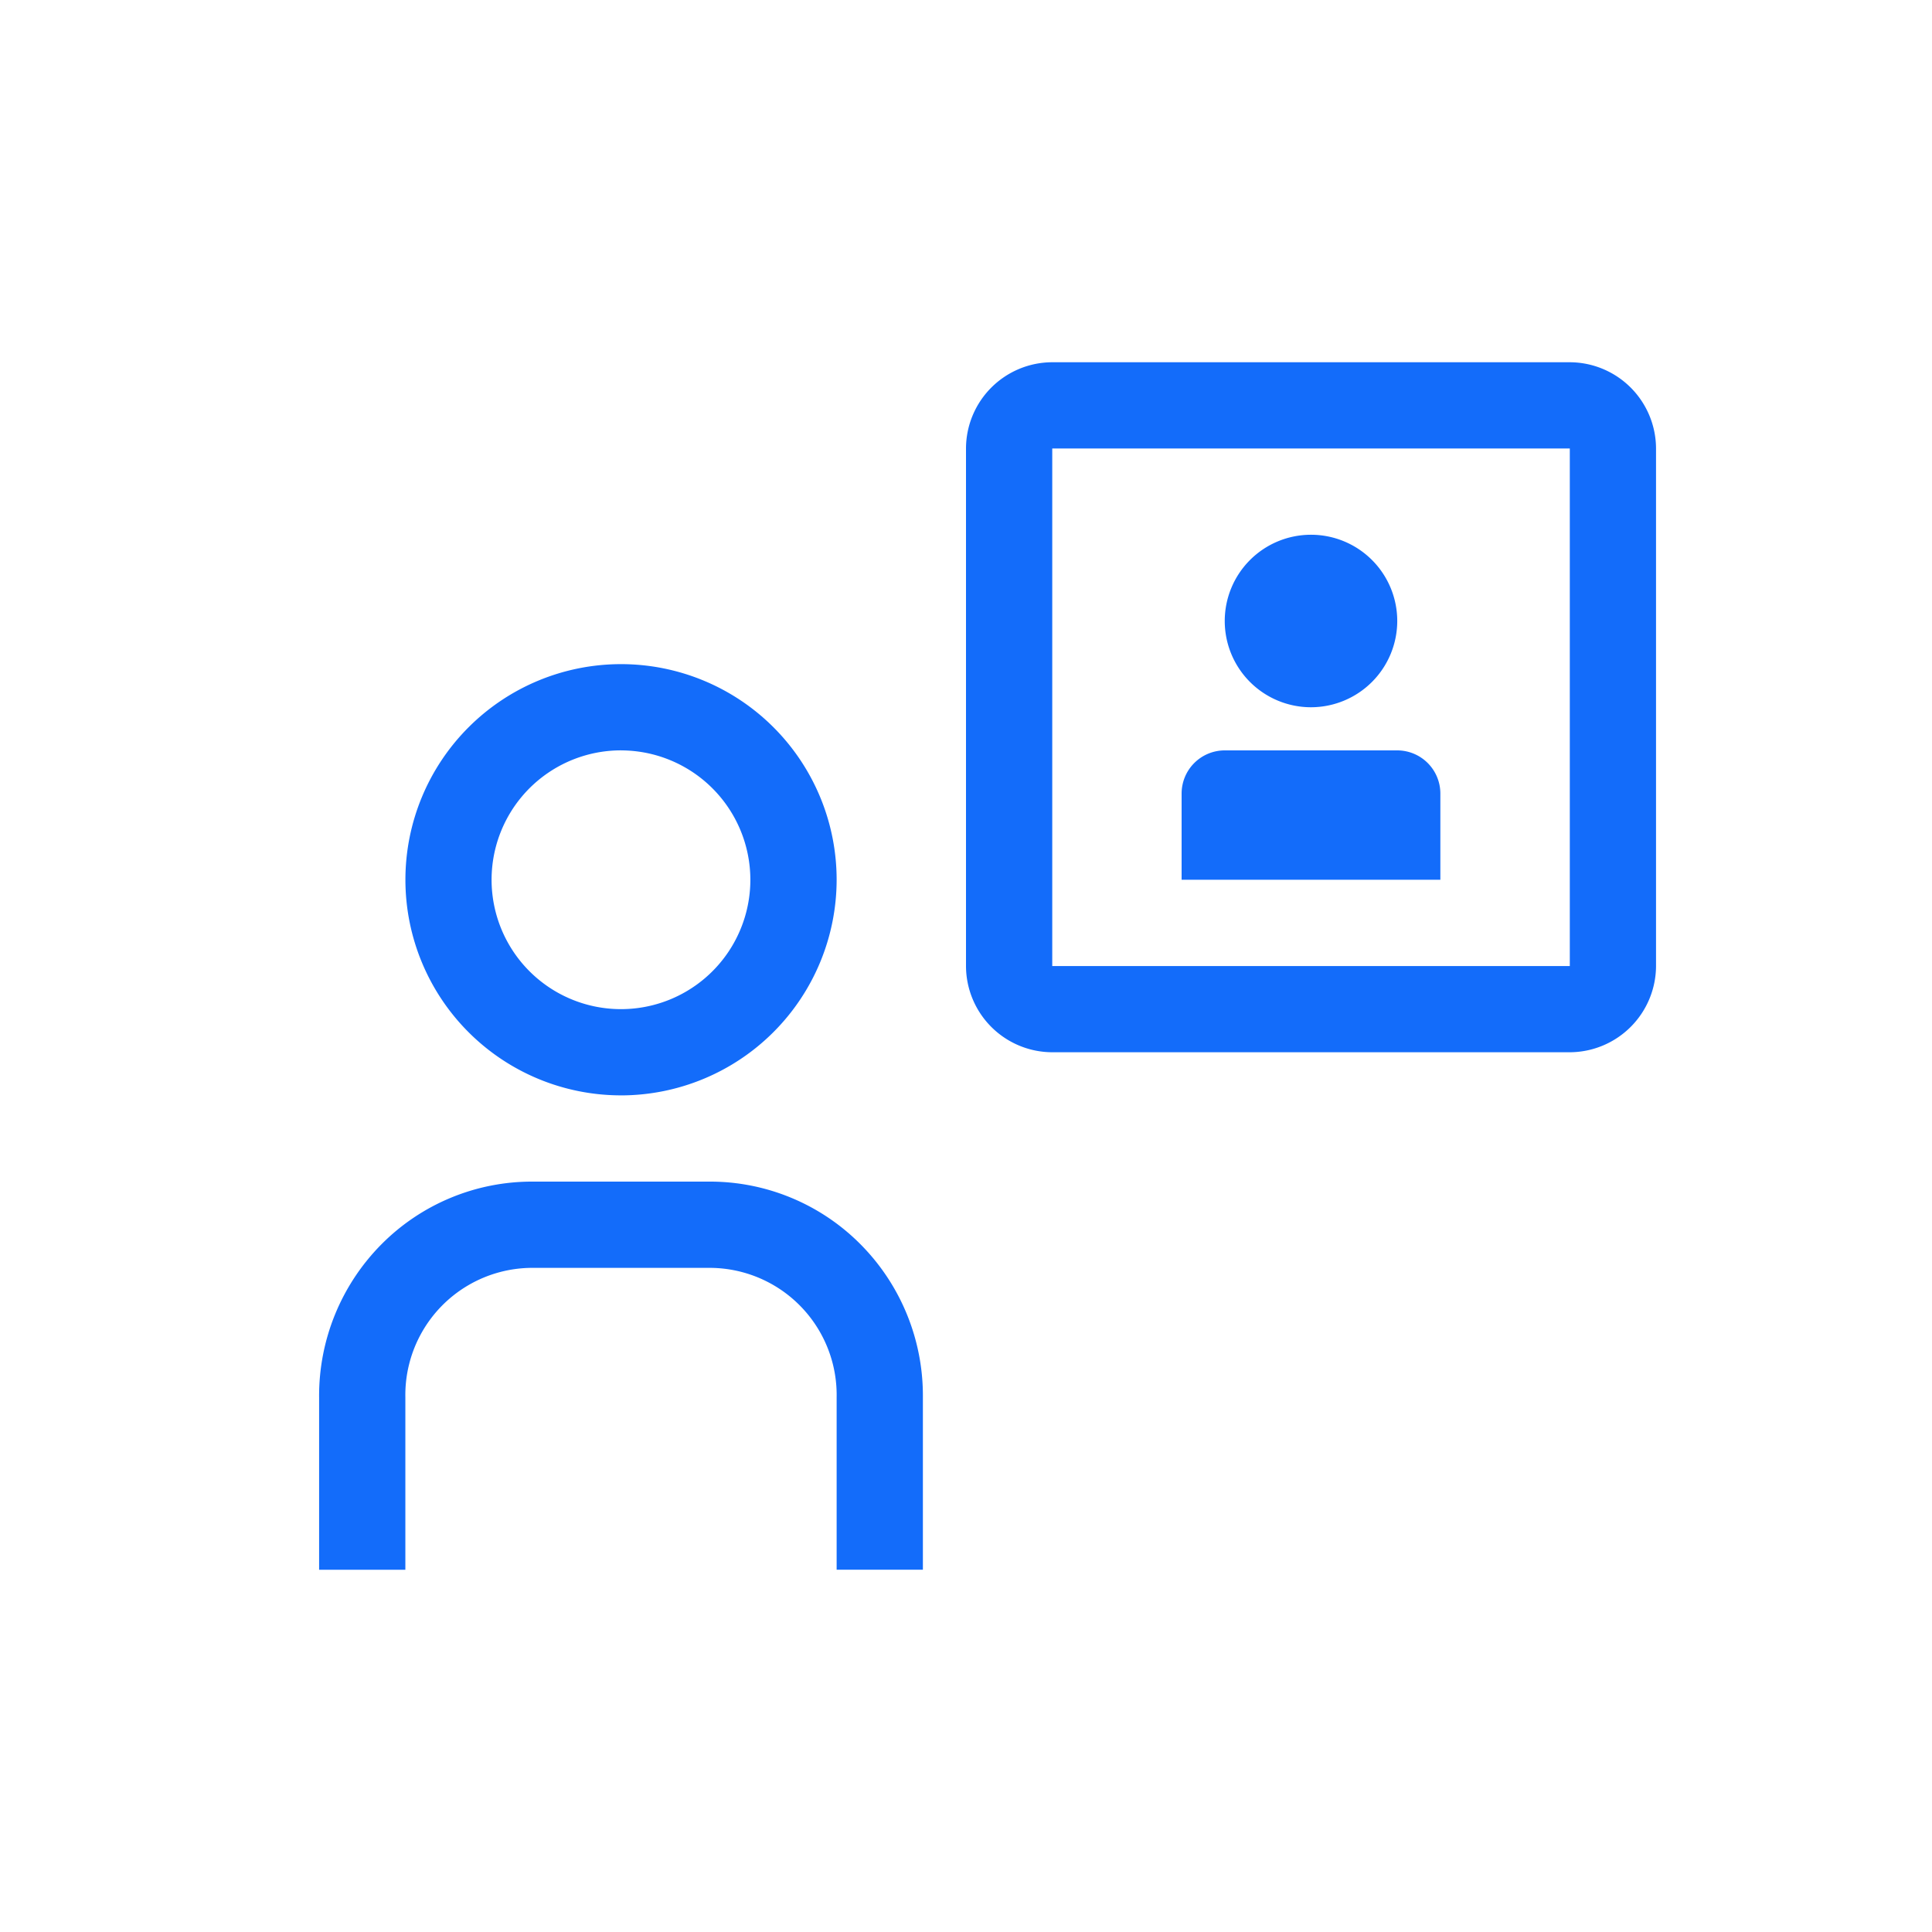 <svg xmlns="http://www.w3.org/2000/svg" xmlns:xlink="http://www.w3.org/1999/xlink" width="70" height="70" viewBox="0 0 70 70">
  <defs>
    <clipPath id="clip-ico_scheda_anamnesi">
      <rect width="70" height="70"/>
    </clipPath>
  </defs>
  <g id="ico_scheda_anamnesi" clip-path="url(#clip-ico_scheda_anamnesi)">
    <g id="Person_User_user--identification_32" data-name="Person / User / user--identification / 32" transform="translate(10 10)">
      <path id="Fill" d="M3.125,43.751h0L0,43.75V37.5a7.787,7.787,0,0,1,2.265-5.548,7.684,7.684,0,0,1,5.469-2.265h6.407a7.684,7.684,0,0,1,5.469,2.265A7.78,7.78,0,0,1,21.876,37.5v6.248H18.751V37.5a4.606,4.606,0,0,0-4.605-4.688H7.731A4.606,4.606,0,0,0,3.125,37.5v6.251Zm7.813-17.189a7.812,7.812,0,1,1,7.813-7.813A7.822,7.822,0,0,1,10.938,26.563Zm0-12.5a4.688,4.688,0,1,0,4.687,4.687A4.692,4.692,0,0,0,10.938,14.063ZM45.313,25H26.563a3.132,3.132,0,0,1-3.125-3.125V3.125A3.132,3.132,0,0,1,26.563,0h18.75a3.134,3.134,0,0,1,3.126,3.125V21.876A3.136,3.136,0,0,1,45.313,25ZM26.563,3.125V21.876H45.315l0-18.751ZM40.626,18.751H31.25V15.625a1.564,1.564,0,0,1,1.562-1.562h6.251a1.564,1.564,0,0,1,1.562,1.562v3.126ZM35.938,12.5a3.125,3.125,0,1,1,3.125-3.125A3.129,3.129,0,0,1,35.938,12.5Z" transform="translate(1.562 3.125)" fill="#136cfa"/>
    </g>
  </g>
</svg>
